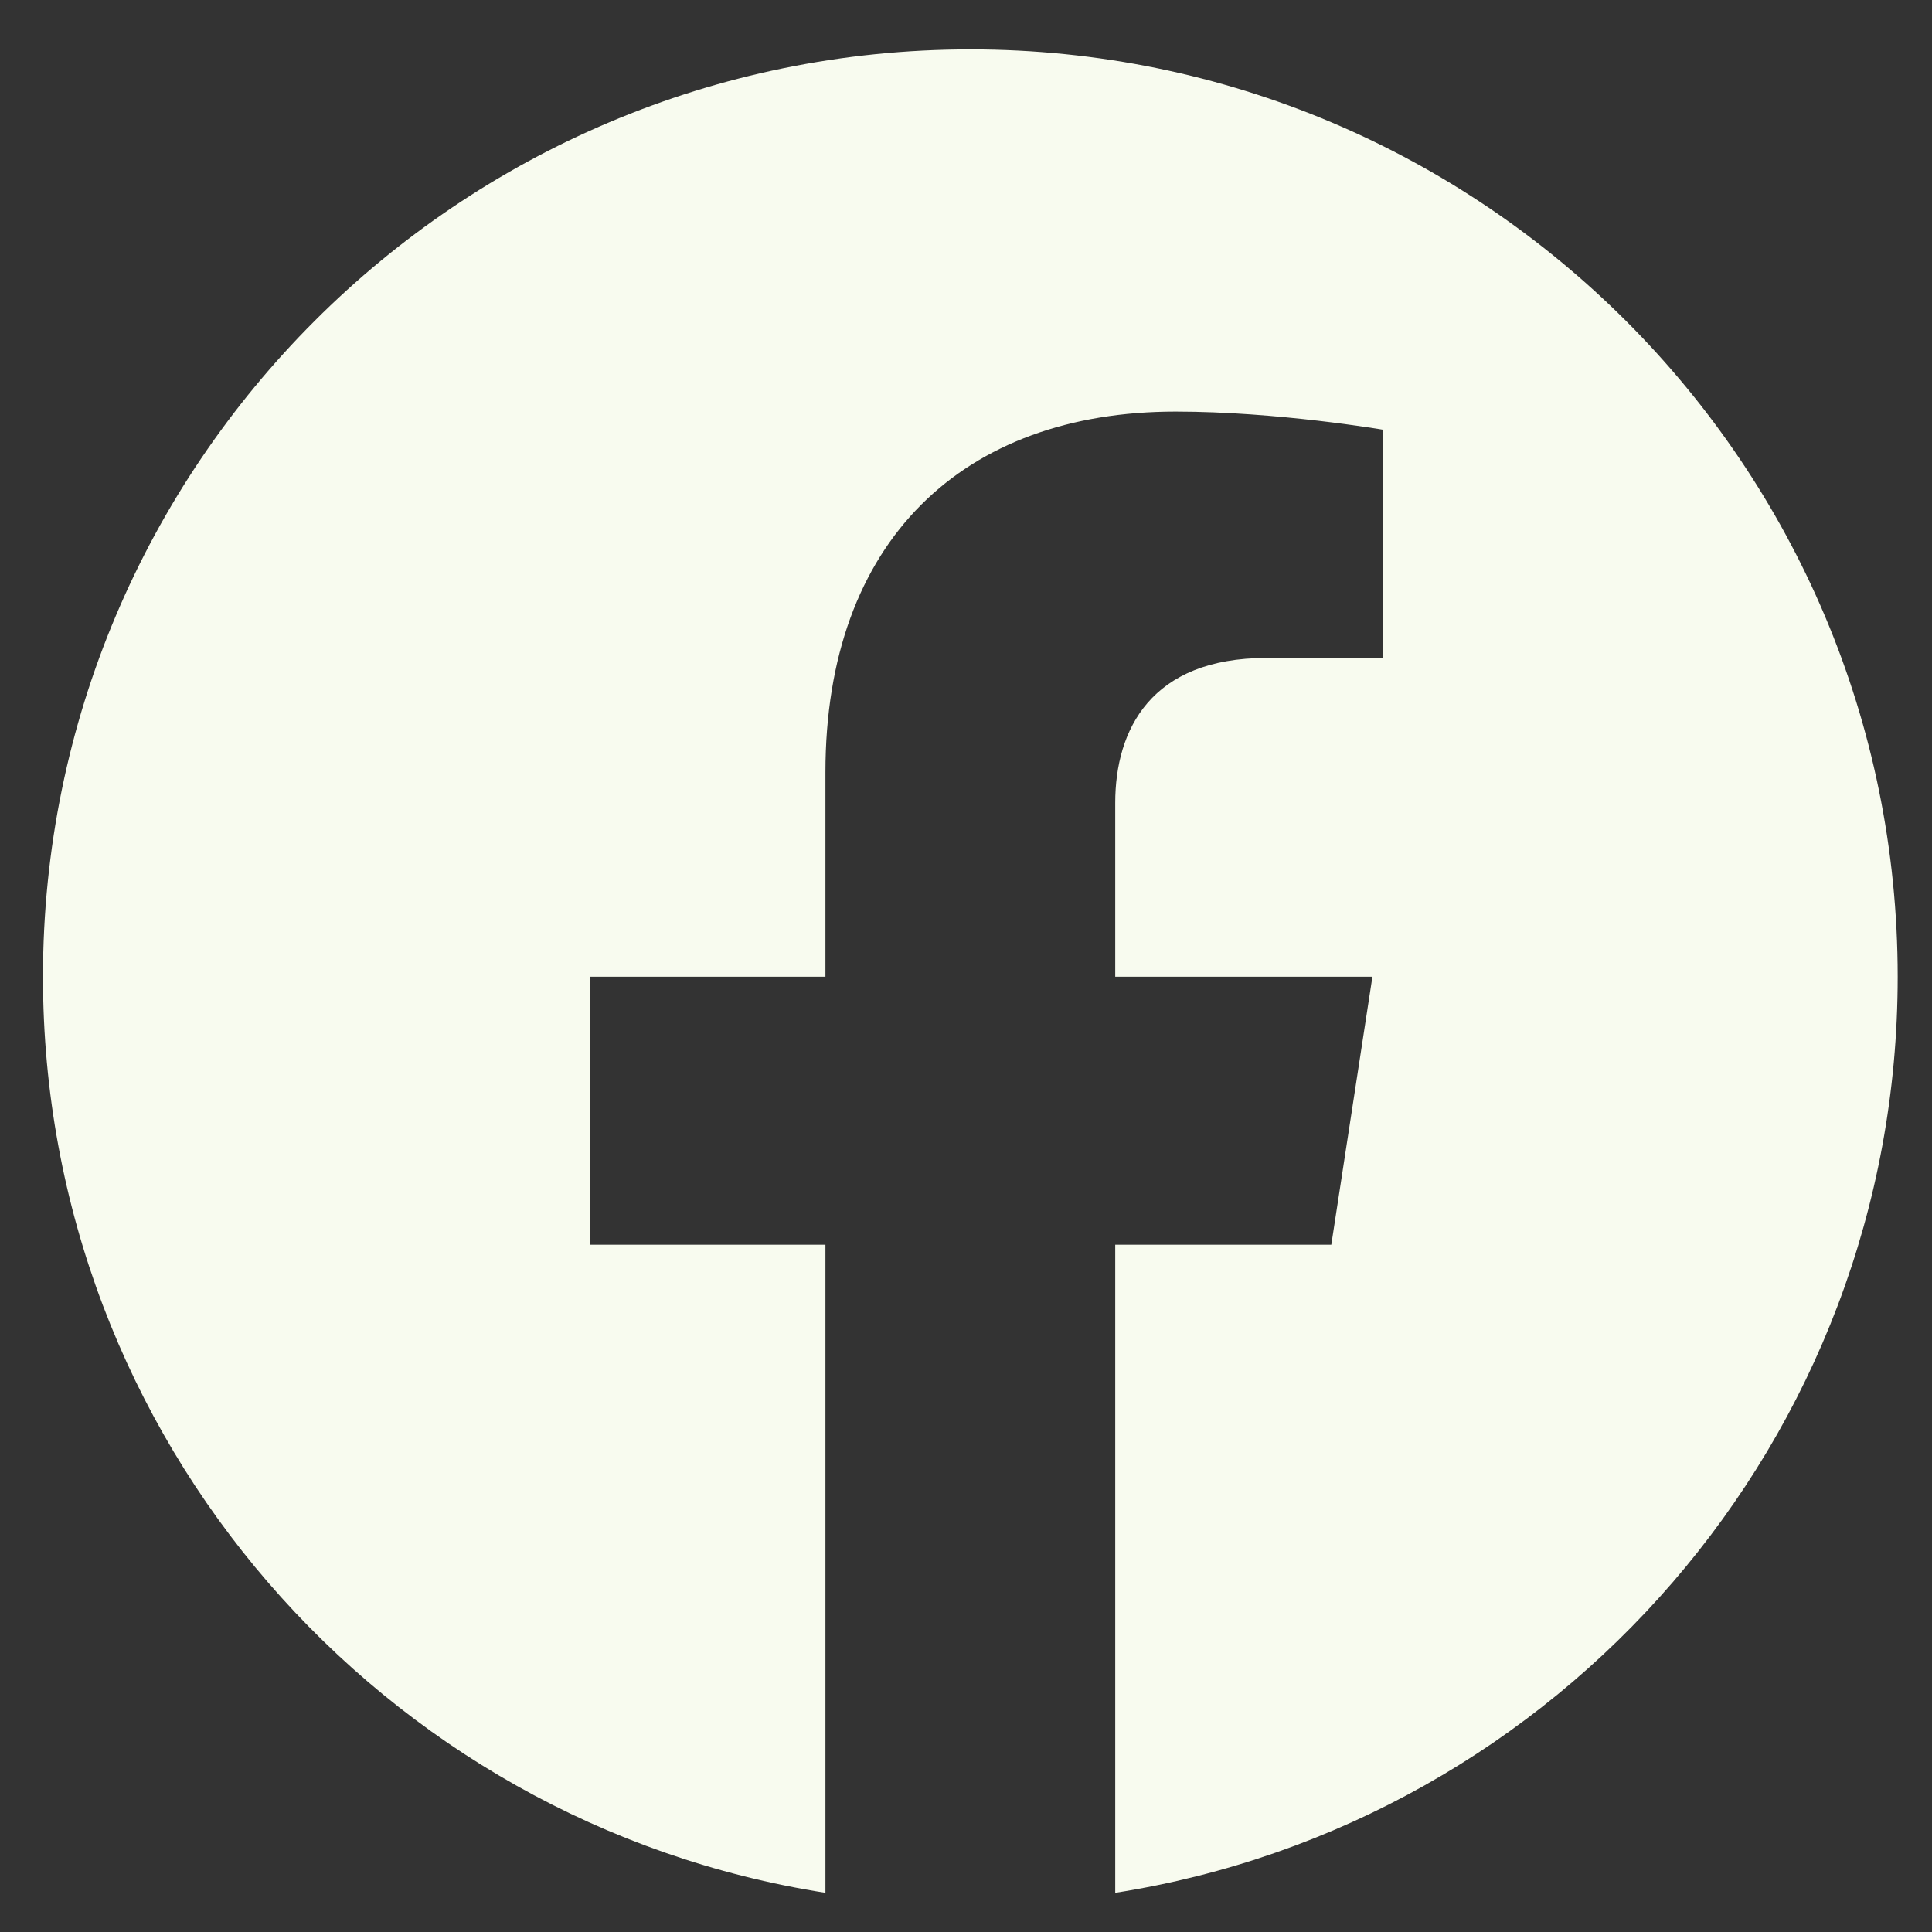 <svg width="25" height="25" viewBox="0 0 25 25" fill="none" xmlns="http://www.w3.org/2000/svg">
<rect x="0" y="0" width="25" height="25" fill="#333333" stroke="none"/>
<g clip-path="url(#clip0_4186_19403)">
<path d="M24.556 12.639C24.556 6.011 19.183 0.639 12.556 0.639C5.928 0.639 0.556 6.011 0.556 12.639C0.556 18.628 4.944 23.593 10.681 24.493V16.107H7.634V12.639H10.681V9.995C10.681 6.987 12.472 5.326 15.213 5.326C16.526 5.326 17.899 5.561 17.899 5.561V8.514H16.386C14.896 8.514 14.431 9.439 14.431 10.389V12.639H17.759L17.227 16.107H14.431V24.493C20.168 23.593 24.556 18.628 24.556 12.639Z" fill="#F8FBEF"/>
</g>
<defs>
<clipPath id="clip0_4186_19403">
<rect width="24" height="24" fill="white" transform="translate(0.556 0.639)"/>
</clipPath>
</defs>
</svg>
